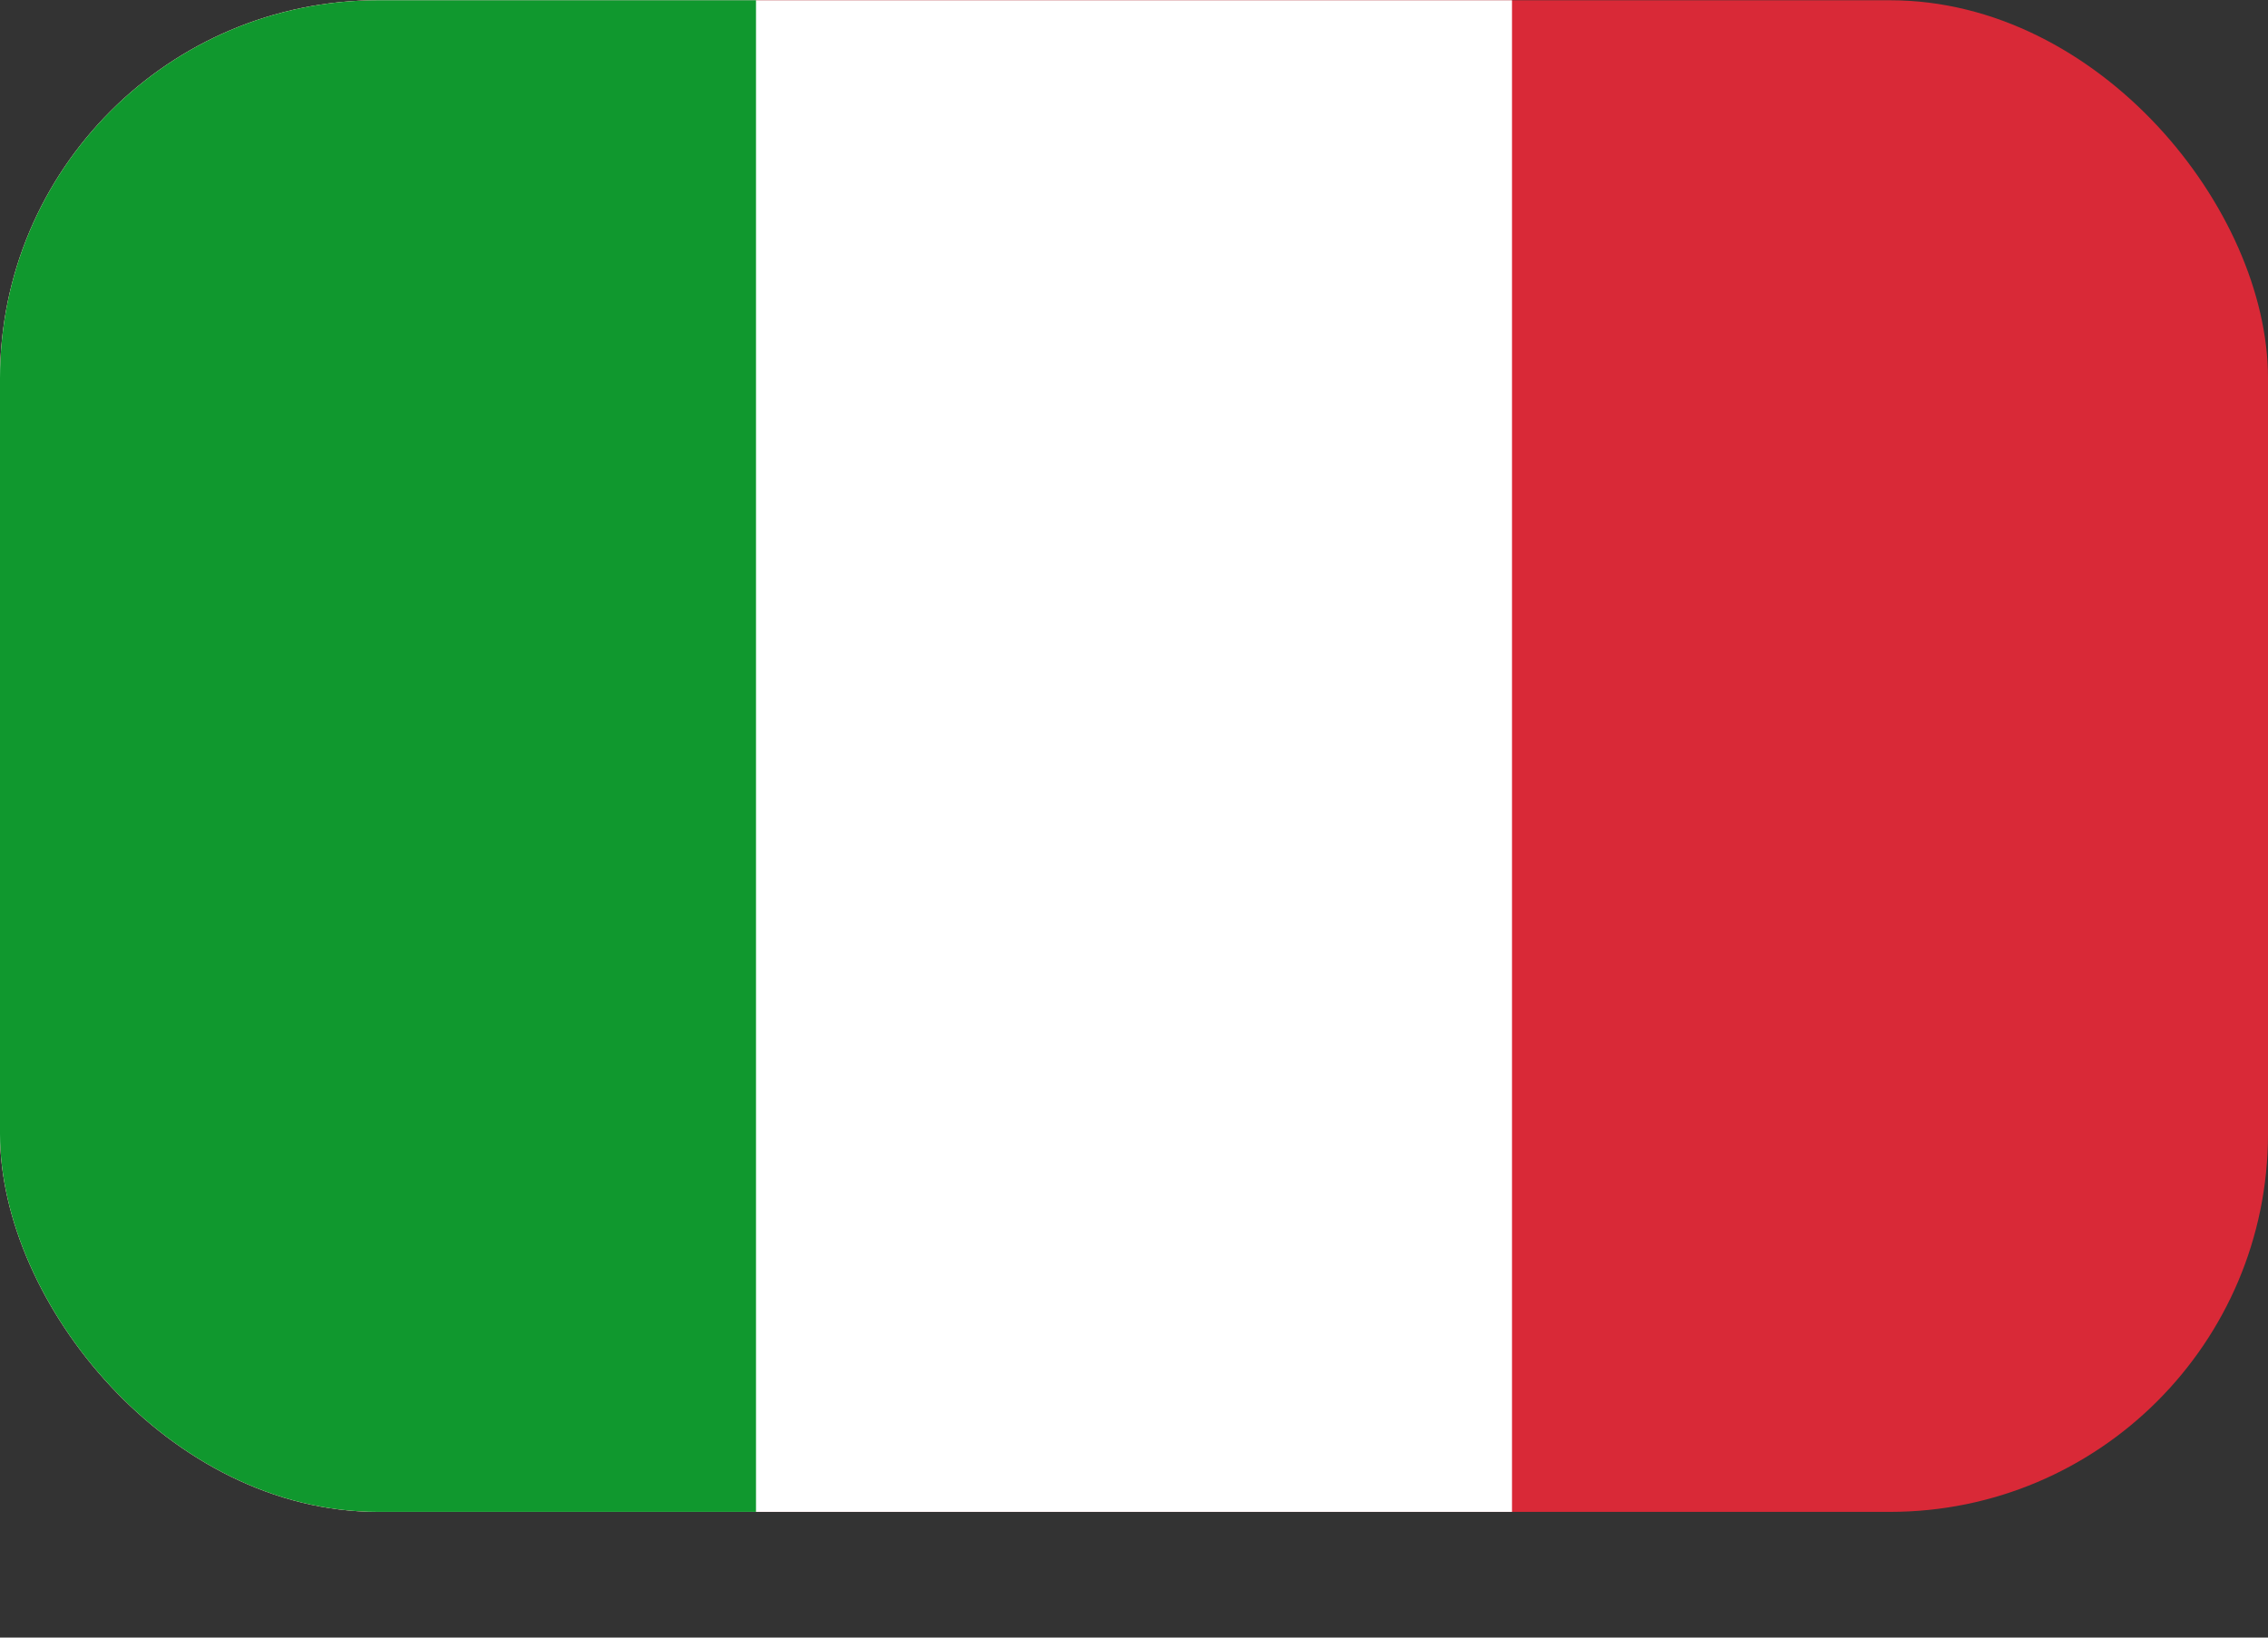 <svg width="18" height="13" fill="none" xmlns="http://www.w3.org/2000/svg"><rect width="100%" height="100%" fill="#333333" stroke="none"/><g clip-path="url(#clip0)"><path d="M18 .002H0v12h18v-12z" fill="#D92937"/><path d="M12 .002H0v12h12v-12z" fill="#fff"/><path d="M6 .002H0v12h6v-12z" fill="#10982E"/></g><defs><clipPath id="clip0"><rect y=".002" width="18" height="12" rx="3" fill="#fff"/></clipPath></defs></svg>